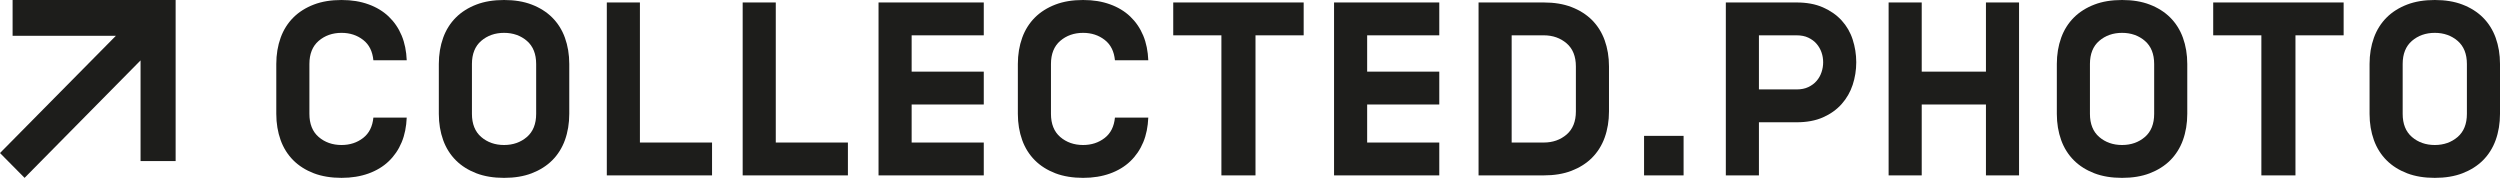 <svg viewBox="0 0 202.41 14.4" xmlns="http://www.w3.org/2000/svg" data-name="Layer 2" id="Layer_2">
  <defs>
    <style>
      .cls-1 {
        fill: #1d1d1b;
      }
    </style>
  </defs>
  <g data-name="Ebene 1" id="Ebene_1">
    <polygon points="1.99 14.4 11.38 4.89 11.38 13.04 14.22 13.04 14.22 0 1.02 0 1.02 2.9 9.38 2.9 0 12.39 1.99 14.4" class="cls-1"></polygon>
    <g>
      <path d="M32.93,9.52c-.03.73-.16,1.4-.41,2-.25.6-.6,1.11-1.05,1.54-.45.43-1,.76-1.64.99-.64.23-1.37.35-2.18.35s-1.59-.12-2.24-.37c-.65-.25-1.21-.6-1.66-1.05s-.8-1-1.03-1.64c-.23-.64-.35-1.35-.35-2.12v-4.04c0-.77.12-1.48.35-2.12.23-.64.58-1.19,1.03-1.64.45-.45,1.01-.8,1.66-1.05C26.06.12,26.81,0,27.65,0s1.54.12,2.18.35c.64.23,1.19.56,1.64.99.45.43.8.94,1.05,1.54.25.6.38,1.27.41,2h-2.7c-.07-.72-.34-1.27-.83-1.65-.49-.38-1.07-.57-1.75-.57-.73,0-1.35.22-1.85.65-.5.43-.75,1.06-.75,1.87v4.04c0,.81.25,1.44.75,1.87.5.43,1.12.65,1.85.65.68,0,1.26-.19,1.75-.57.49-.38.76-.93.83-1.65h2.7Z" class="cls-1"></path>
      <path d="M46.09,9.22c0,.77-.12,1.48-.35,2.12-.23.64-.58,1.19-1.03,1.64-.45.45-1.01.8-1.66,1.05-.65.25-1.4.37-2.24.37s-1.59-.12-2.24-.37c-.65-.25-1.21-.6-1.66-1.05s-.8-1-1.03-1.64c-.23-.64-.35-1.35-.35-2.12v-4.04c0-.77.12-1.48.35-2.12.23-.64.58-1.19,1.03-1.64.45-.45,1.01-.8,1.66-1.05C39.22.12,39.97,0,40.81,0s1.59.12,2.24.37c.65.25,1.21.6,1.66,1.05.45.45.8,1,1.03,1.64.23.64.35,1.35.35,2.12v4.04ZM43.41,5.18c0-.81-.25-1.44-.75-1.87-.5-.43-1.12-.65-1.85-.65s-1.35.22-1.85.65c-.5.43-.75,1.06-.75,1.87v4.04c0,.81.25,1.44.75,1.87.5.43,1.12.65,1.85.65s1.35-.22,1.85-.65c.5-.43.75-1.06.75-1.87v-4.04Z" class="cls-1"></path>
      <path d="M51.81,11.54h5.84v2.66h-8.52V.2h2.68v11.34Z" class="cls-1"></path>
      <path d="M62.81,11.54h5.84v2.66h-8.52V.2h2.68v11.34Z" class="cls-1"></path>
      <path d="M73.81,5.8h5.84v2.66h-5.84v3.08h5.84v2.66h-8.52V.2h8.52v2.66h-5.84v2.94Z" class="cls-1"></path>
      <path d="M92.97,9.52c-.03.73-.16,1.4-.41,2-.25.6-.6,1.11-1.05,1.54-.45.43-1,.76-1.64.99-.64.23-1.37.35-2.18.35s-1.59-.12-2.24-.37c-.65-.25-1.21-.6-1.66-1.05s-.8-1-1.03-1.64c-.23-.64-.35-1.35-.35-2.12v-4.04c0-.77.12-1.48.35-2.12.23-.64.58-1.19,1.03-1.64.45-.45,1.01-.8,1.66-1.05C86.1.12,86.85,0,87.69,0s1.54.12,2.18.35c.64.23,1.19.56,1.64.99.45.43.8.94,1.05,1.54.25.6.38,1.27.41,2h-2.7c-.07-.72-.34-1.27-.83-1.65-.49-.38-1.07-.57-1.75-.57-.73,0-1.35.22-1.85.65-.5.43-.75,1.06-.75,1.87v4.04c0,.81.25,1.44.75,1.87.5.43,1.12.65,1.85.65.68,0,1.26-.19,1.75-.57.49-.38.76-.93.83-1.65h2.7Z" class="cls-1"></path>
      <path d="M101.65,2.86v11.34h-2.76V2.86h-3.9V.2h10.56v2.66h-3.9Z" class="cls-1"></path>
      <path d="M110.69,5.8h5.84v2.66h-5.84v3.08h5.84v2.66h-8.52V.2h8.52v2.66h-5.84v2.94Z" class="cls-1"></path>
      <path d="M119.71,14.2V.2h5.28c.84,0,1.59.12,2.24.37s1.21.6,1.66,1.05c.45.45.8,1,1.03,1.64.23.64.35,1.35.35,2.12v3.64c0,.77-.12,1.48-.35,2.12-.23.64-.58,1.19-1.03,1.64-.45.45-1.01.8-1.66,1.05-.65.25-1.4.37-2.24.37h-5.28ZM127.59,9.02v-3.64c0-.81-.25-1.44-.75-1.87-.5-.43-1.12-.65-1.85-.65h-2.6v8.68h2.6c.73,0,1.35-.22,1.85-.65.5-.43.75-1.06.75-1.87Z" class="cls-1"></path>
      <path d="M133.11,11h3.2v3.2h-3.2v-3.2Z" class="cls-1"></path>
      <path d="M142.41,14.2h-2.68V.2h5.72c.83,0,1.54.13,2.15.4.61.27,1.11.62,1.51,1.06.4.44.7.95.89,1.54s.29,1.2.29,1.84-.1,1.25-.29,1.83-.49,1.1-.89,1.55c-.4.45-.9.81-1.51,1.08-.61.27-1.32.4-2.15.4h-3.04v4.3ZM145.45,7.24c.37,0,.69-.06.96-.19.27-.13.49-.29.67-.5.18-.21.31-.44.4-.71.09-.27.13-.53.13-.8s-.04-.53-.13-.79-.22-.49-.4-.7c-.18-.21-.4-.37-.67-.5-.27-.13-.59-.19-.96-.19h-3.04v4.38h3.04Z" class="cls-1"></path>
      <path d="M160.79.2h2.68v14h-2.68v-5.74h-5.2v5.74h-2.68V.2h2.68v5.6h5.2V.2Z" class="cls-1"></path>
      <path d="M177.09,9.22c0,.77-.12,1.48-.35,2.12-.23.64-.58,1.19-1.03,1.64-.45.45-1.01.8-1.66,1.05-.65.25-1.4.37-2.24.37s-1.59-.12-2.24-.37c-.65-.25-1.21-.6-1.66-1.05s-.8-1-1.03-1.64c-.23-.64-.35-1.35-.35-2.12v-4.04c0-.77.12-1.48.35-2.12.23-.64.58-1.19,1.03-1.64.45-.45,1.01-.8,1.66-1.05C170.22.12,170.97,0,171.81,0s1.59.12,2.24.37c.65.25,1.21.6,1.66,1.05.45.45.8,1,1.03,1.64.23.64.35,1.35.35,2.12v4.04ZM174.41,5.18c0-.81-.25-1.44-.75-1.87-.5-.43-1.12-.65-1.85-.65s-1.35.22-1.85.65c-.5.43-.75,1.06-.75,1.87v4.04c0,.81.25,1.44.75,1.87.5.43,1.12.65,1.85.65s1.35-.22,1.85-.65c.5-.43.75-1.06.75-1.87v-4.04Z" class="cls-1"></path>
      <path d="M185.85,2.86v11.34h-2.76V2.86h-3.9V.2h10.56v2.66h-3.9Z" class="cls-1"></path>
      <path d="M202.41,9.22c0,.77-.12,1.48-.35,2.12-.23.64-.58,1.19-1.03,1.64s-1.01.8-1.66,1.05c-.65.25-1.4.37-2.24.37s-1.59-.12-2.24-.37c-.65-.25-1.21-.6-1.66-1.05s-.8-1-1.03-1.64c-.23-.64-.35-1.35-.35-2.12v-4.04c0-.77.12-1.48.35-2.12.23-.64.58-1.19,1.03-1.64.45-.45,1.01-.8,1.66-1.05C195.54.12,196.29,0,197.13,0s1.59.12,2.24.37c.65.25,1.21.6,1.66,1.05.45.45.8,1,1.03,1.64.23.64.35,1.35.35,2.12v4.04ZM199.73,5.18c0-.81-.25-1.44-.75-1.87-.5-.43-1.12-.65-1.85-.65s-1.35.22-1.85.65c-.5.43-.75,1.06-.75,1.87v4.04c0,.81.25,1.44.75,1.87.5.43,1.12.65,1.85.65s1.35-.22,1.85-.65c.5-.43.75-1.06.75-1.87v-4.04Z" class="cls-1"></path>
    </g>
  </g>
</svg>